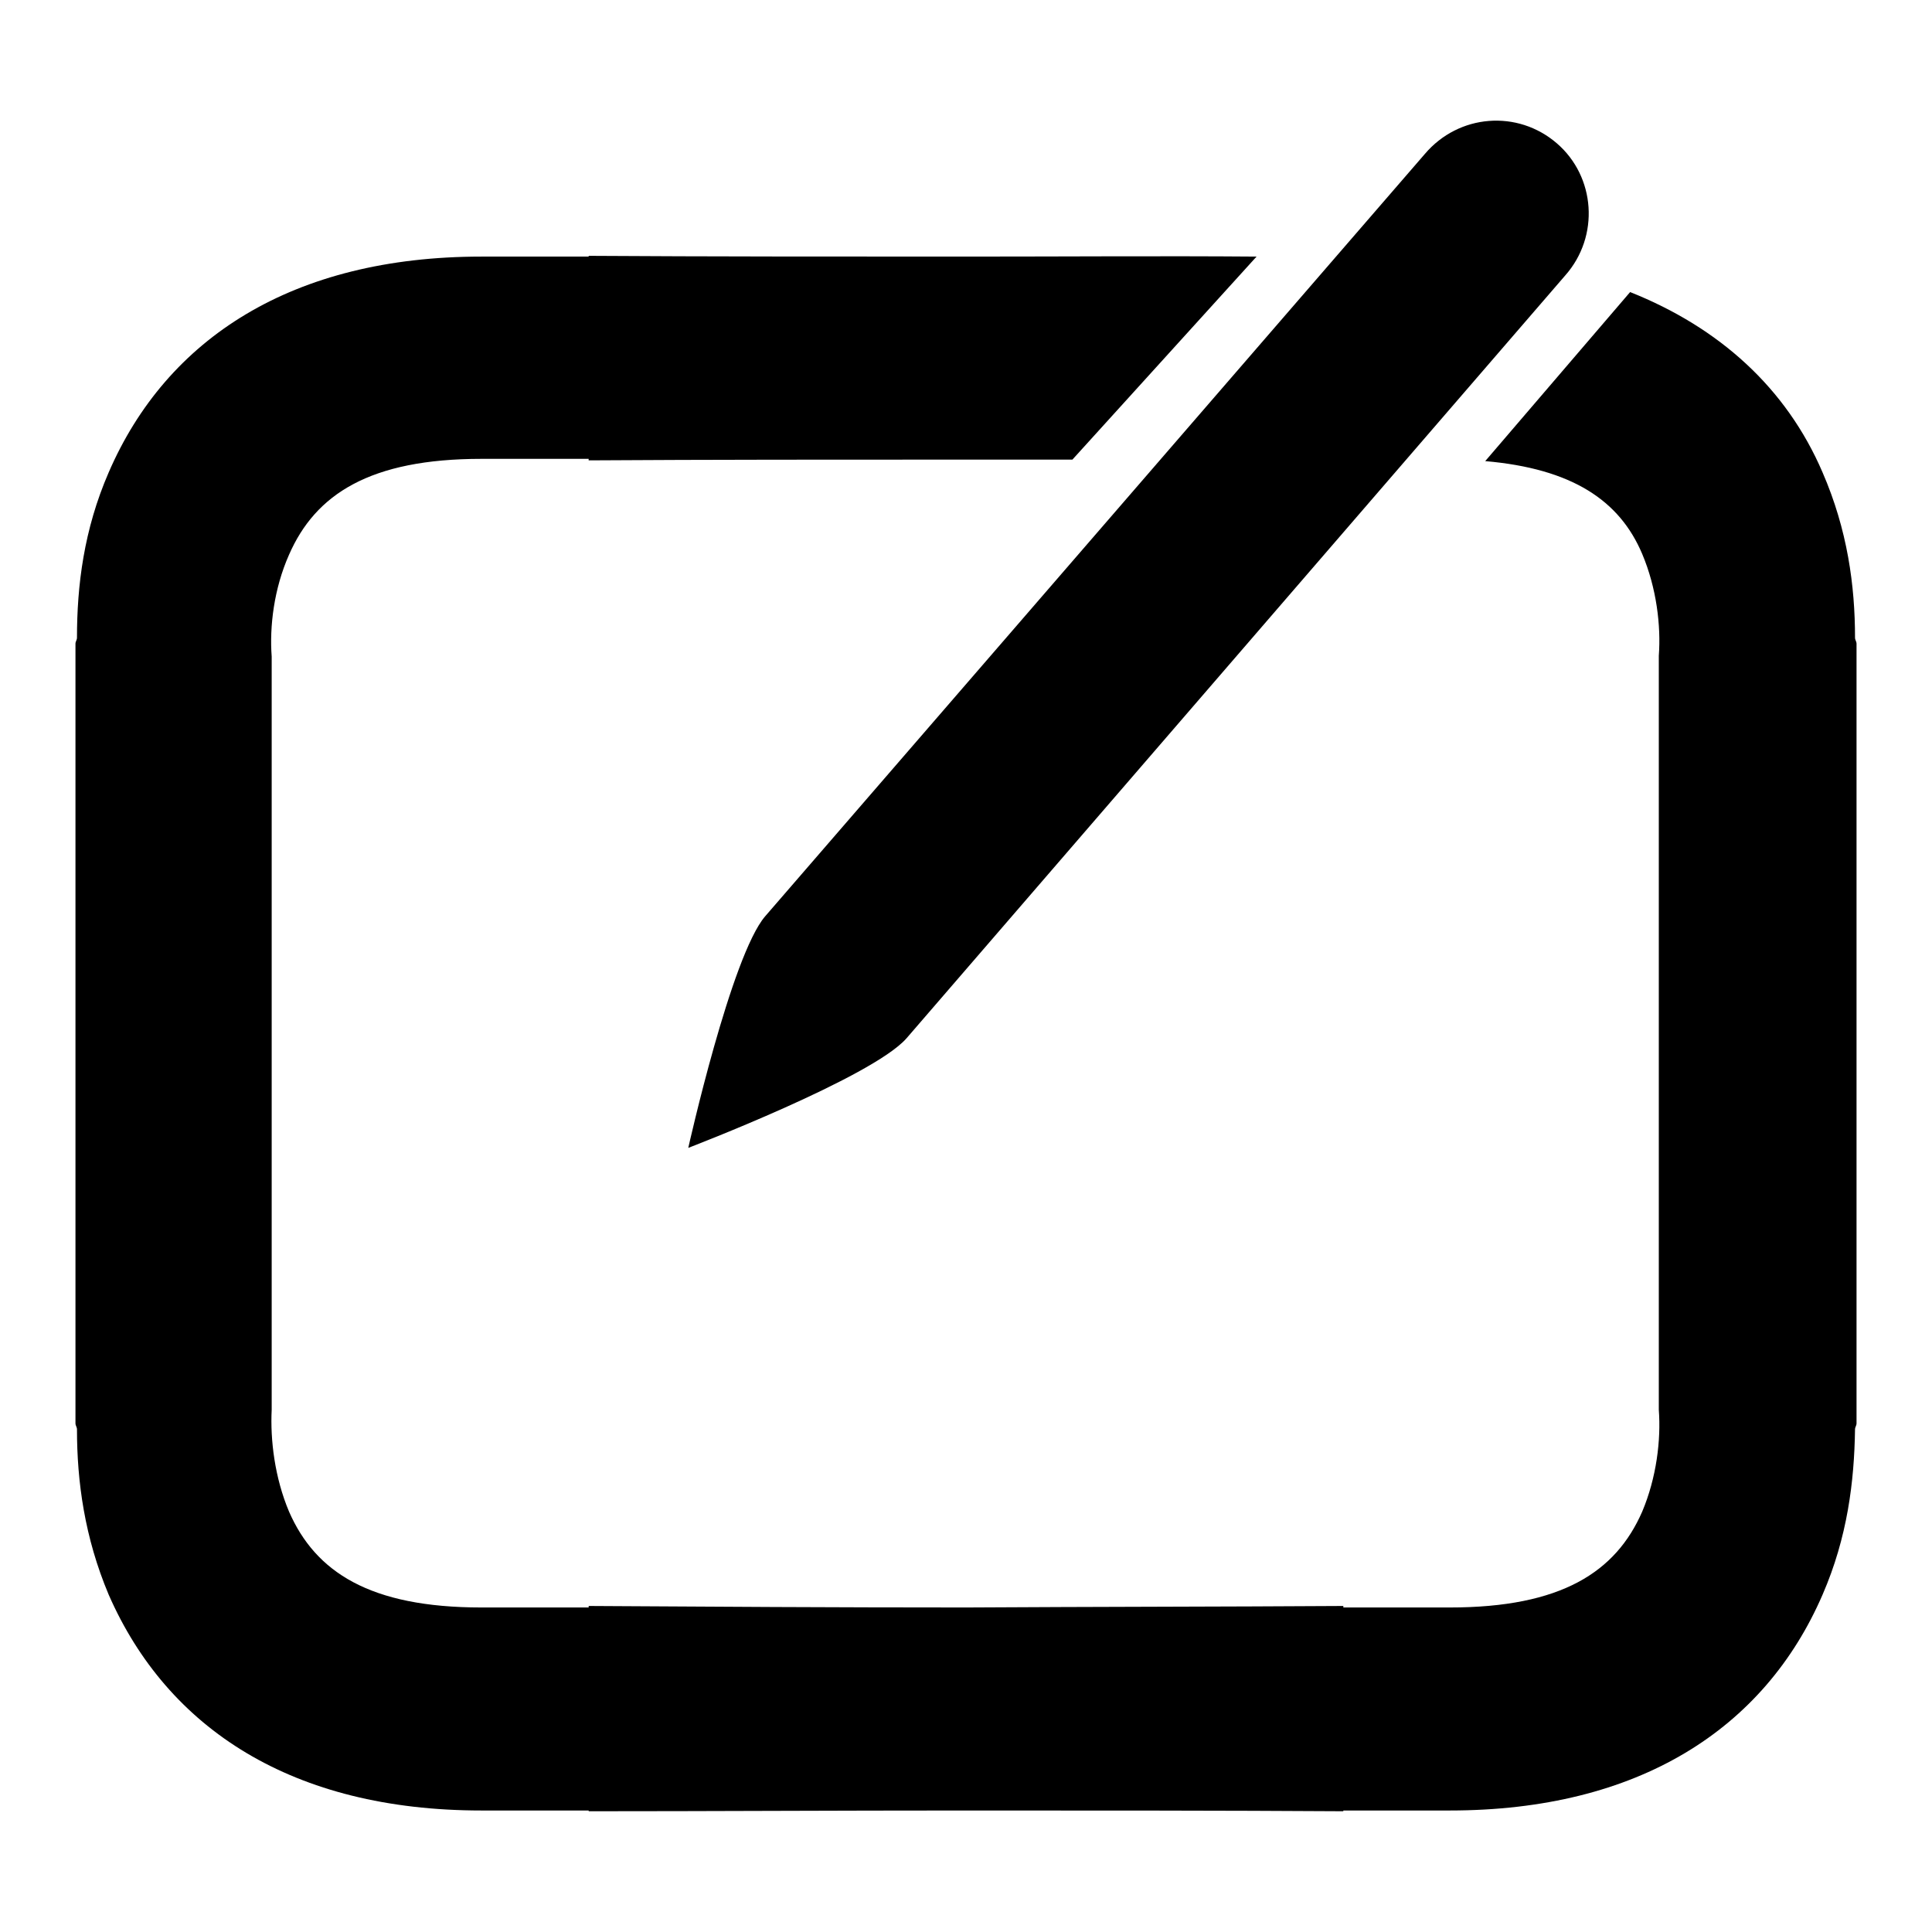 <?xml version="1.0" encoding="utf-8"?>
<!-- Svg Vector Icons : http://www.onlinewebfonts.com/icon -->
<!DOCTYPE svg PUBLIC "-//W3C//DTD SVG 1.1//EN" "http://www.w3.org/Graphics/SVG/1.1/DTD/svg11.dtd">
<svg version="1.1" xmlns="http://www.w3.org/2000/svg" xmlns:xlink="http://www.w3.org/1999/xlink" x="0px" y="0px" viewBox="0 0 256 256" enable-background="new 0 0 256 256" xml:space="preserve">
<g><g><path fill="#000000" d="M245.8,84.5c0-6.9-1-14.3-4.3-21.9c-4.8-11.2-13.7-19.2-25.5-23.9l-19.2,22.4c11.5,1,17.8,5.2,20.8,12.3c1.9,4.5,2.5,9.5,2.2,13.5c0,0.3,0,1.7,0,1.7v96.5c0,0,0,1.4,0,1.7c0.3,4-0.3,9-2.2,13.5c-3.5,8-10.7,12.7-25.5,12.7c-4.7,0-9.4,0-14.1,0v-0.2c-16,0.1-32.9,0.1-50,0.2c-17.1,0-34-0.1-50-0.2v0.2c-4.7,0-9.4,0-14.2,0c-14.8,0-22-4.7-25.5-12.7c-1.9-4.5-2.5-9.5-2.3-13.5c0-0.3,0-1.7,0-1.7V88.7c0,0,0-1.4,0-1.7c-0.3-4,0.3-9,2.3-13.5c3.5-8,10.7-12.7,25.5-12.7c4.7,0,9.4,0,14.2,0v0.2c16-0.1,32.8-0.1,50-0.1c4.7,0,9.4,0,14.1,0l24.4-26.9C154,33.9,141.1,34,128,34c-17.1,0-34,0-50-0.1V34c-4.7,0-9.4,0-14.2,0c-25,0-41.7,10.8-49.4,28.6c-3.3,7.6-4.2,15-4.2,21.9c0,0.3-0.2,0.5-0.2,0.8v5v93.3v5c0,0.3,0.2,0.5,0.2,0.8c0,6.9,1,14.3,4.2,21.9c7.8,17.8,24.4,28.6,49.4,28.6c4.7,0,9.4,0,14.2,0v0.1c16,0,32.8-0.1,50-0.1c17.1,0,34,0,50,0.1v-0.1c4.7,0,9.4,0,14.1,0c25,0,41.7-10.8,49.4-28.6c3.3-7.6,4.2-15,4.3-21.9c0-0.3,0.2-0.5,0.2-0.8v-5V90.3v-5C246,85,245.8,84.8,245.8,84.5"/><path fill="#000000" d="M188.8,20.4l-87.4,101c-4.5,5.2-10.2,30.7-10.2,30.7s24.3-9.3,28.9-14.5l87.3-101.1c4.6-5.2,4-13.1-1.1-17.5C201.1,14.5,193.3,15.1,188.8,20.4"/></g></g>
</svg>